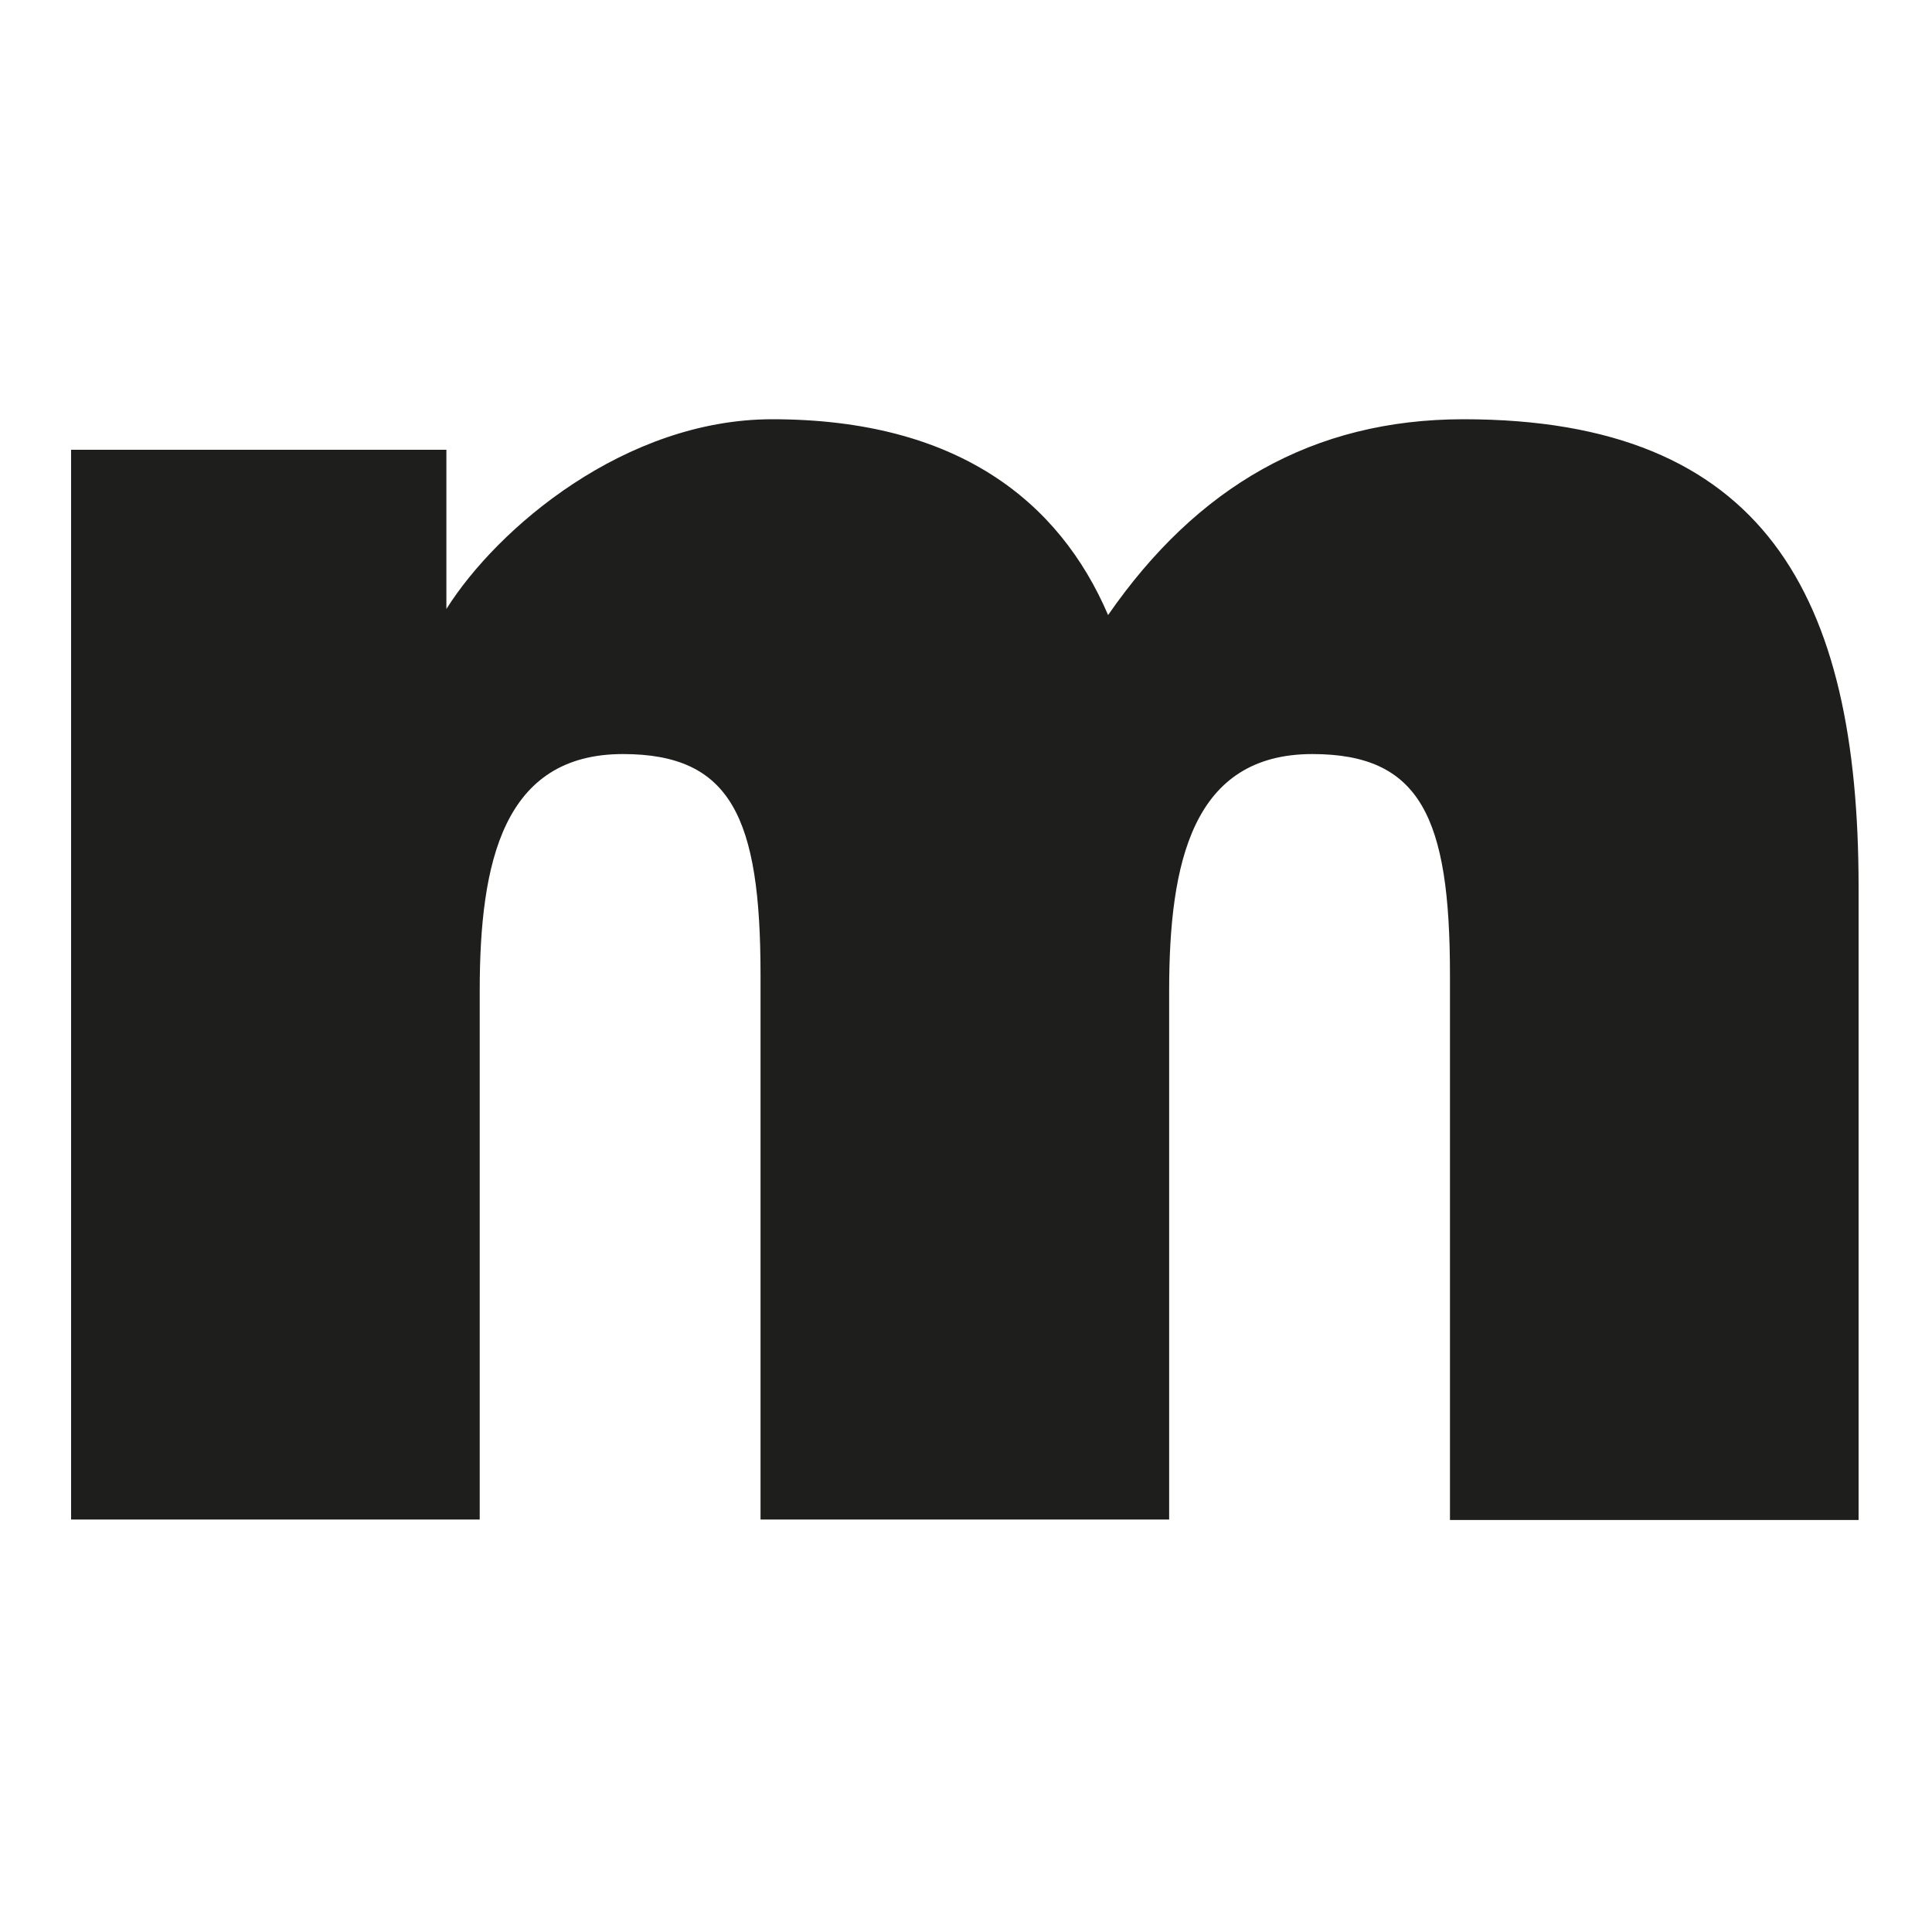 <?xml version="1.0" encoding="utf-8"?>
<!-- Generator: Adobe Illustrator 27.5.0, SVG Export Plug-In . SVG Version: 6.00 Build 0)  -->
<svg version="1.1" id="Layer_1" xmlns="http://www.w3.org/2000/svg" xmlns:xlink="http://www.w3.org/1999/xlink" x="0px" y="0px"
	 width="2000px" height="2000px" viewBox="0 0 2000 2000" style="enable-background:new 0 0 2000 2000;" xml:space="preserve">
<style type="text/css">
	.st0{fill:#1E1E1C;}
</style>
<path class="st0" d="M73.7,465.6h388.4v164.8c53-84.1,185.2-196.4,337.4-196.4c191.1,0,297,84.6,347.6,202.7
	c91.9-132.7,212-202.7,368-202.7c311.1,0,408.9,181.8,408.9,484.2v655.3h-423v-564.4c0-162.9-30.6-228.5-142.4-228.5
	c-124,0-148.3,111.8-148.3,245v547.4h-423v-563.9c0-162.9-30.6-228.5-142.4-228.5c-124,0-148.3,111.8-148.3,245v547.4h-423V465.6z"
	/>
</svg>
